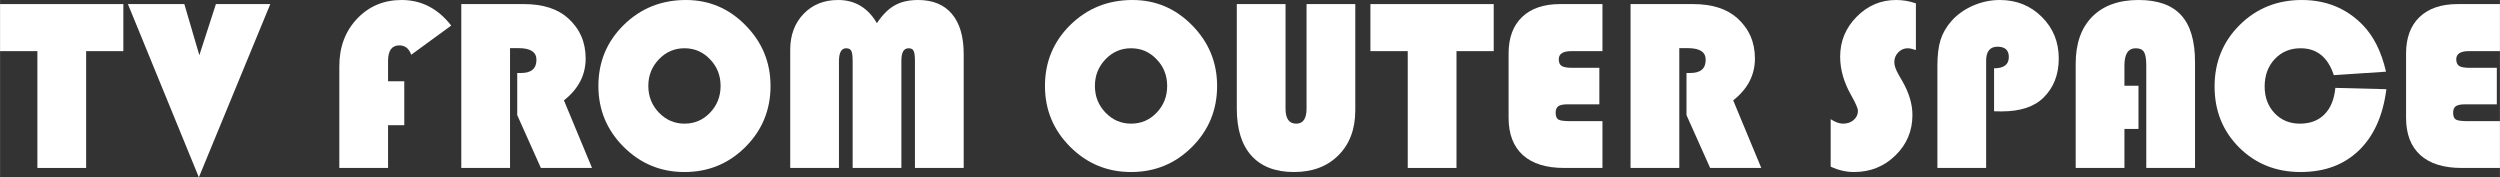 <?xml version="1.0" encoding="UTF-8" standalone="no"?>
<svg
   xmlns:dc="http://purl.org/dc/elements/1.1/"
   xmlns:cc="http://creativecommons.org/ns#"
   xmlns:rdf="http://www.w3.org/1999/02/22-rdf-syntax-ns#"
   xmlns:svg="http://www.w3.org/2000/svg"
   xmlns="http://www.w3.org/2000/svg"
   version="1.1"
   id="svg2"
   viewBox="0 0 228.78 16.227"
   height="12.981pt"
   width="183.024pt">
  <rect x="0" y="0" width="228.78" height="16.227" fill="#333333" stroke="none"/>
  <defs
     id="defs4" />
  <g
     transform="translate(-188.011,-131.278)"
     id="layer1">
    <g
       id="text4136"
       style="font-style:normal;font-variant:normal;font-weight:normal;font-stretch:normal;font-size:22.5px;line-height:100%;font-family:'Bauhaus 93';-inkscape-font-specification:'Bauhaus 93, ';text-align:center;letter-spacing:0px;word-spacing:0px;text-anchor:middle;fill:#ffffff;fill-opacity:1;stroke:none;stroke-width:1px;stroke-linecap:butt;stroke-linejoin:miter;stroke-opacity:1">
      <path
         id="path4136"
         style=""
         d="M 195.889,135.958 195.889,146.648 191.428,146.648 191.428,135.958 188.011,135.958 188.011,131.652 199.294,131.652 199.294,135.958 195.889,135.958 Z" />
      <path
         id="path4138"
         style=""
         d="M 212.742,131.652 206.205,147.505 199.712,131.652 204.876,131.652 206.249,136.332 207.765,131.652 212.742,131.652 Z" />
      <path
         id="path4140"
         style=""
         d="M 225.003,138.716 225.003,142.737 223.519,142.737 223.519,146.648 219.059,146.648 219.059,137.343 Q 219.059,134.717 220.674,133.003 222.3,131.278 224.761,131.278 227.475,131.278 229.298,133.618 L 225.64,136.288 Q 225.332,135.431 224.552,135.431 223.519,135.431 223.519,136.859 L 223.519,138.716 225.003,138.716 Z" />
      <path
         id="path4142"
         style=""
         d="M 234.682,135.684 234.682,146.648 230.221,146.648 230.221,131.652 235.945,131.652 Q 238.56,131.652 239.999,132.948 241.603,134.398 241.603,136.628 241.603,138.903 239.614,140.463 L 242.185,146.648 237.505,146.648 235.341,141.814 235.341,137.958 235.692,137.958 Q 237.099,137.958 237.099,136.749 237.099,135.684 235.473,135.684 L 234.682,135.684 Z" />
      <path
         id="path4144"
         style=""
         d="M 250.777,131.278 Q 253.963,131.278 256.237,133.596 258.522,135.914 258.522,139.144 258.522,142.429 256.226,144.725 253.93,147.021 250.645,147.021 247.382,147.021 245.075,144.714 242.768,142.407 242.768,139.144 242.768,135.848 245.086,133.563 247.415,131.278 250.777,131.278 Z M 250.645,135.695 Q 249.271,135.695 248.305,136.705 247.338,137.716 247.338,139.144 247.338,140.572 248.305,141.583 249.282,142.594 250.645,142.594 252.029,142.594 252.985,141.594 253.952,140.583 253.952,139.144 253.952,137.705 252.985,136.705 252.029,135.695 250.645,135.695 Z" />
      <path
         id="path4146"
         style=""
         d="M 260.324,146.648 260.324,135.837 Q 260.324,133.827 261.543,132.552 262.763,131.278 264.707,131.278 267.014,131.278 268.256,133.398 269.014,132.256 269.882,131.772 270.75,131.278 272.024,131.278 274.046,131.278 275.122,132.552 276.199,133.827 276.199,136.222 L 276.199,146.648 271.738,146.648 271.738,136.892 Q 271.738,136.167 271.618,135.936 271.508,135.695 271.156,135.695 270.497,135.695 270.497,136.815 L 270.497,146.648 266.037,146.648 266.037,136.892 Q 266.037,136.178 265.916,135.936 265.795,135.695 265.443,135.695 264.784,135.695 264.784,136.892 L 264.784,146.648 260.324,146.648 Z" />
      <path
         id="path4148"
         style=""
         d="M 291.646,131.278 Q 294.832,131.278 297.106,133.596 299.391,135.914 299.391,139.144 299.391,142.429 297.095,144.725 294.799,147.021 291.514,147.021 288.251,147.021 285.944,144.714 283.637,142.407 283.637,139.144 283.637,135.848 285.955,133.563 288.284,131.278 291.646,131.278 Z M 291.514,135.695 Q 290.141,135.695 289.174,136.705 288.207,137.716 288.207,139.144 288.207,140.572 289.174,141.583 290.152,142.594 291.514,142.594 292.898,142.594 293.854,141.594 294.821,140.583 294.821,139.144 294.821,137.705 293.854,136.705 292.898,135.695 291.514,135.695 Z" />
      <path
         id="path4150"
         style=""
         d="M 312.036,131.652 312.036,141.374 Q 312.036,143.945 310.498,145.483 308.971,147.021 306.422,147.021 303.884,147.021 302.533,145.527 301.193,144.033 301.193,141.232 L 301.193,131.652 305.653,131.652 305.653,141.221 Q 305.653,142.594 306.631,142.594 307.576,142.594 307.576,141.221 L 307.576,131.652 312.036,131.652 Z" />
      <path
         id="path4152"
         style=""
         d="M 321.298,135.958 321.298,146.648 316.837,146.648 316.837,135.958 313.421,135.958 313.421,131.652 324.704,131.652 324.704,135.958 321.298,135.958 Z" />
      <path
         id="path4154"
         style=""
         d="M 334.372,137.485 334.372,140.825 331.46,140.825 Q 330.867,140.825 330.614,141.001 330.373,141.177 330.373,141.594 330.373,142.067 330.625,142.22 330.878,142.363 331.658,142.363 L 334.657,142.363 334.657,146.648 331.153,146.648 Q 328.681,146.648 327.373,145.472 326.066,144.286 326.066,142.056 L 326.066,136.178 Q 326.066,134.025 327.296,132.838 328.538,131.652 330.779,131.652 L 334.657,131.652 334.657,135.958 331.812,135.958 Q 330.658,135.958 330.658,136.705 330.658,137.145 330.933,137.321 331.207,137.485 331.911,137.485 L 334.372,137.485 Z" />
      <path
         id="path4156"
         style=""
         d="M 341.688,135.684 341.688,146.648 337.228,146.648 337.228,131.652 342.952,131.652 Q 345.567,131.652 347.006,132.948 348.61,134.398 348.61,136.628 348.61,138.903 346.621,140.463 L 349.192,146.648 344.512,146.648 342.348,141.814 342.348,137.958 342.699,137.958 Q 344.105,137.958 344.105,136.749 344.105,135.684 342.479,135.684 L 341.688,135.684 Z" />
      <path
         id="path4158"
         style=""
         d="M 363.342,131.586 363.342,135.859 Q 362.859,135.695 362.595,135.695 362.09,135.695 361.728,136.068 361.365,136.442 361.365,136.969 361.365,137.419 361.76,138.112 L 362.101,138.705 Q 363.024,140.309 363.024,141.803 363.024,143.989 361.464,145.505 359.915,147.021 357.674,147.021 356.597,147.021 355.542,146.527 L 355.542,142.187 Q 356.179,142.594 356.674,142.594 357.256,142.594 357.641,142.264 358.036,141.924 358.036,141.418 358.036,141.089 357.41,139.979 356.41,138.221 356.41,136.464 356.41,134.343 357.915,132.816 359.431,131.278 361.53,131.278 362.453,131.278 363.342,131.586 Z" />
      <path
         id="path4160"
         style=""
         d="M 370.495,141.462 370.495,137.529 Q 371.846,137.529 371.846,136.497 371.846,135.552 370.813,135.552 369.769,135.552 369.769,136.848 L 369.769,146.648 365.309,146.648 365.309,137.31 Q 365.309,135.859 365.595,134.936 365.891,134.003 366.594,133.201 367.385,132.311 368.572,131.794 369.759,131.278 371.022,131.278 373.307,131.278 374.856,132.816 376.416,134.354 376.416,136.628 376.416,138.837 375.021,140.21 373.747,141.473 371.176,141.473 L 370.495,141.462 Z" />
      <path
         id="path4162"
         style=""
         d="M 383.711,139.122 383.711,143.077 382.426,143.077 382.426,146.648 377.965,146.648 377.965,137.112 Q 377.965,134.343 379.47,132.816 380.987,131.278 383.722,131.278 386.359,131.278 387.622,132.673 388.886,134.058 388.886,136.958 L 388.886,146.648 384.425,146.648 384.425,137.255 Q 384.425,136.376 384.217,136.035 384.008,135.695 383.469,135.695 382.426,135.695 382.426,137.255 L 382.426,139.122 383.711,139.122 Z" />
      <path
         id="path4164"
         style=""
         d="M 401.729,139.32 406.398,139.441 Q 405.936,143.066 403.882,145.044 401.839,147.021 398.543,147.021 395.192,147.021 392.929,144.78 390.676,142.528 390.676,139.199 390.676,135.848 392.973,133.563 395.28,131.278 398.653,131.278 401.97,131.278 404.19,133.519 405.728,135.068 406.365,137.837 L 401.586,138.155 Q 400.784,135.695 398.543,135.695 397.114,135.695 396.181,136.683 395.258,137.672 395.258,139.199 395.258,140.671 396.17,141.638 397.082,142.594 398.477,142.594 399.894,142.594 400.729,141.748 401.575,140.902 401.729,139.32 Z" />
      <path
         id="path4166"
         style=""
         d="M 416.505,137.485 416.505,140.825 413.594,140.825 Q 413.001,140.825 412.748,141.001 412.506,141.177 412.506,141.594 412.506,142.067 412.759,142.22 413.012,142.363 413.792,142.363 L 416.791,142.363 416.791,146.648 413.286,146.648 Q 410.814,146.648 409.507,145.472 408.2,144.286 408.2,142.056 L 408.2,136.178 Q 408.2,134.025 409.43,132.838 410.672,131.652 412.913,131.652 L 416.791,131.652 416.791,135.958 413.946,135.958 Q 412.792,135.958 412.792,136.705 412.792,137.145 413.067,137.321 413.341,137.485 414.044,137.485 L 416.505,137.485 Z" />
    </g>
  </g>
</svg>
